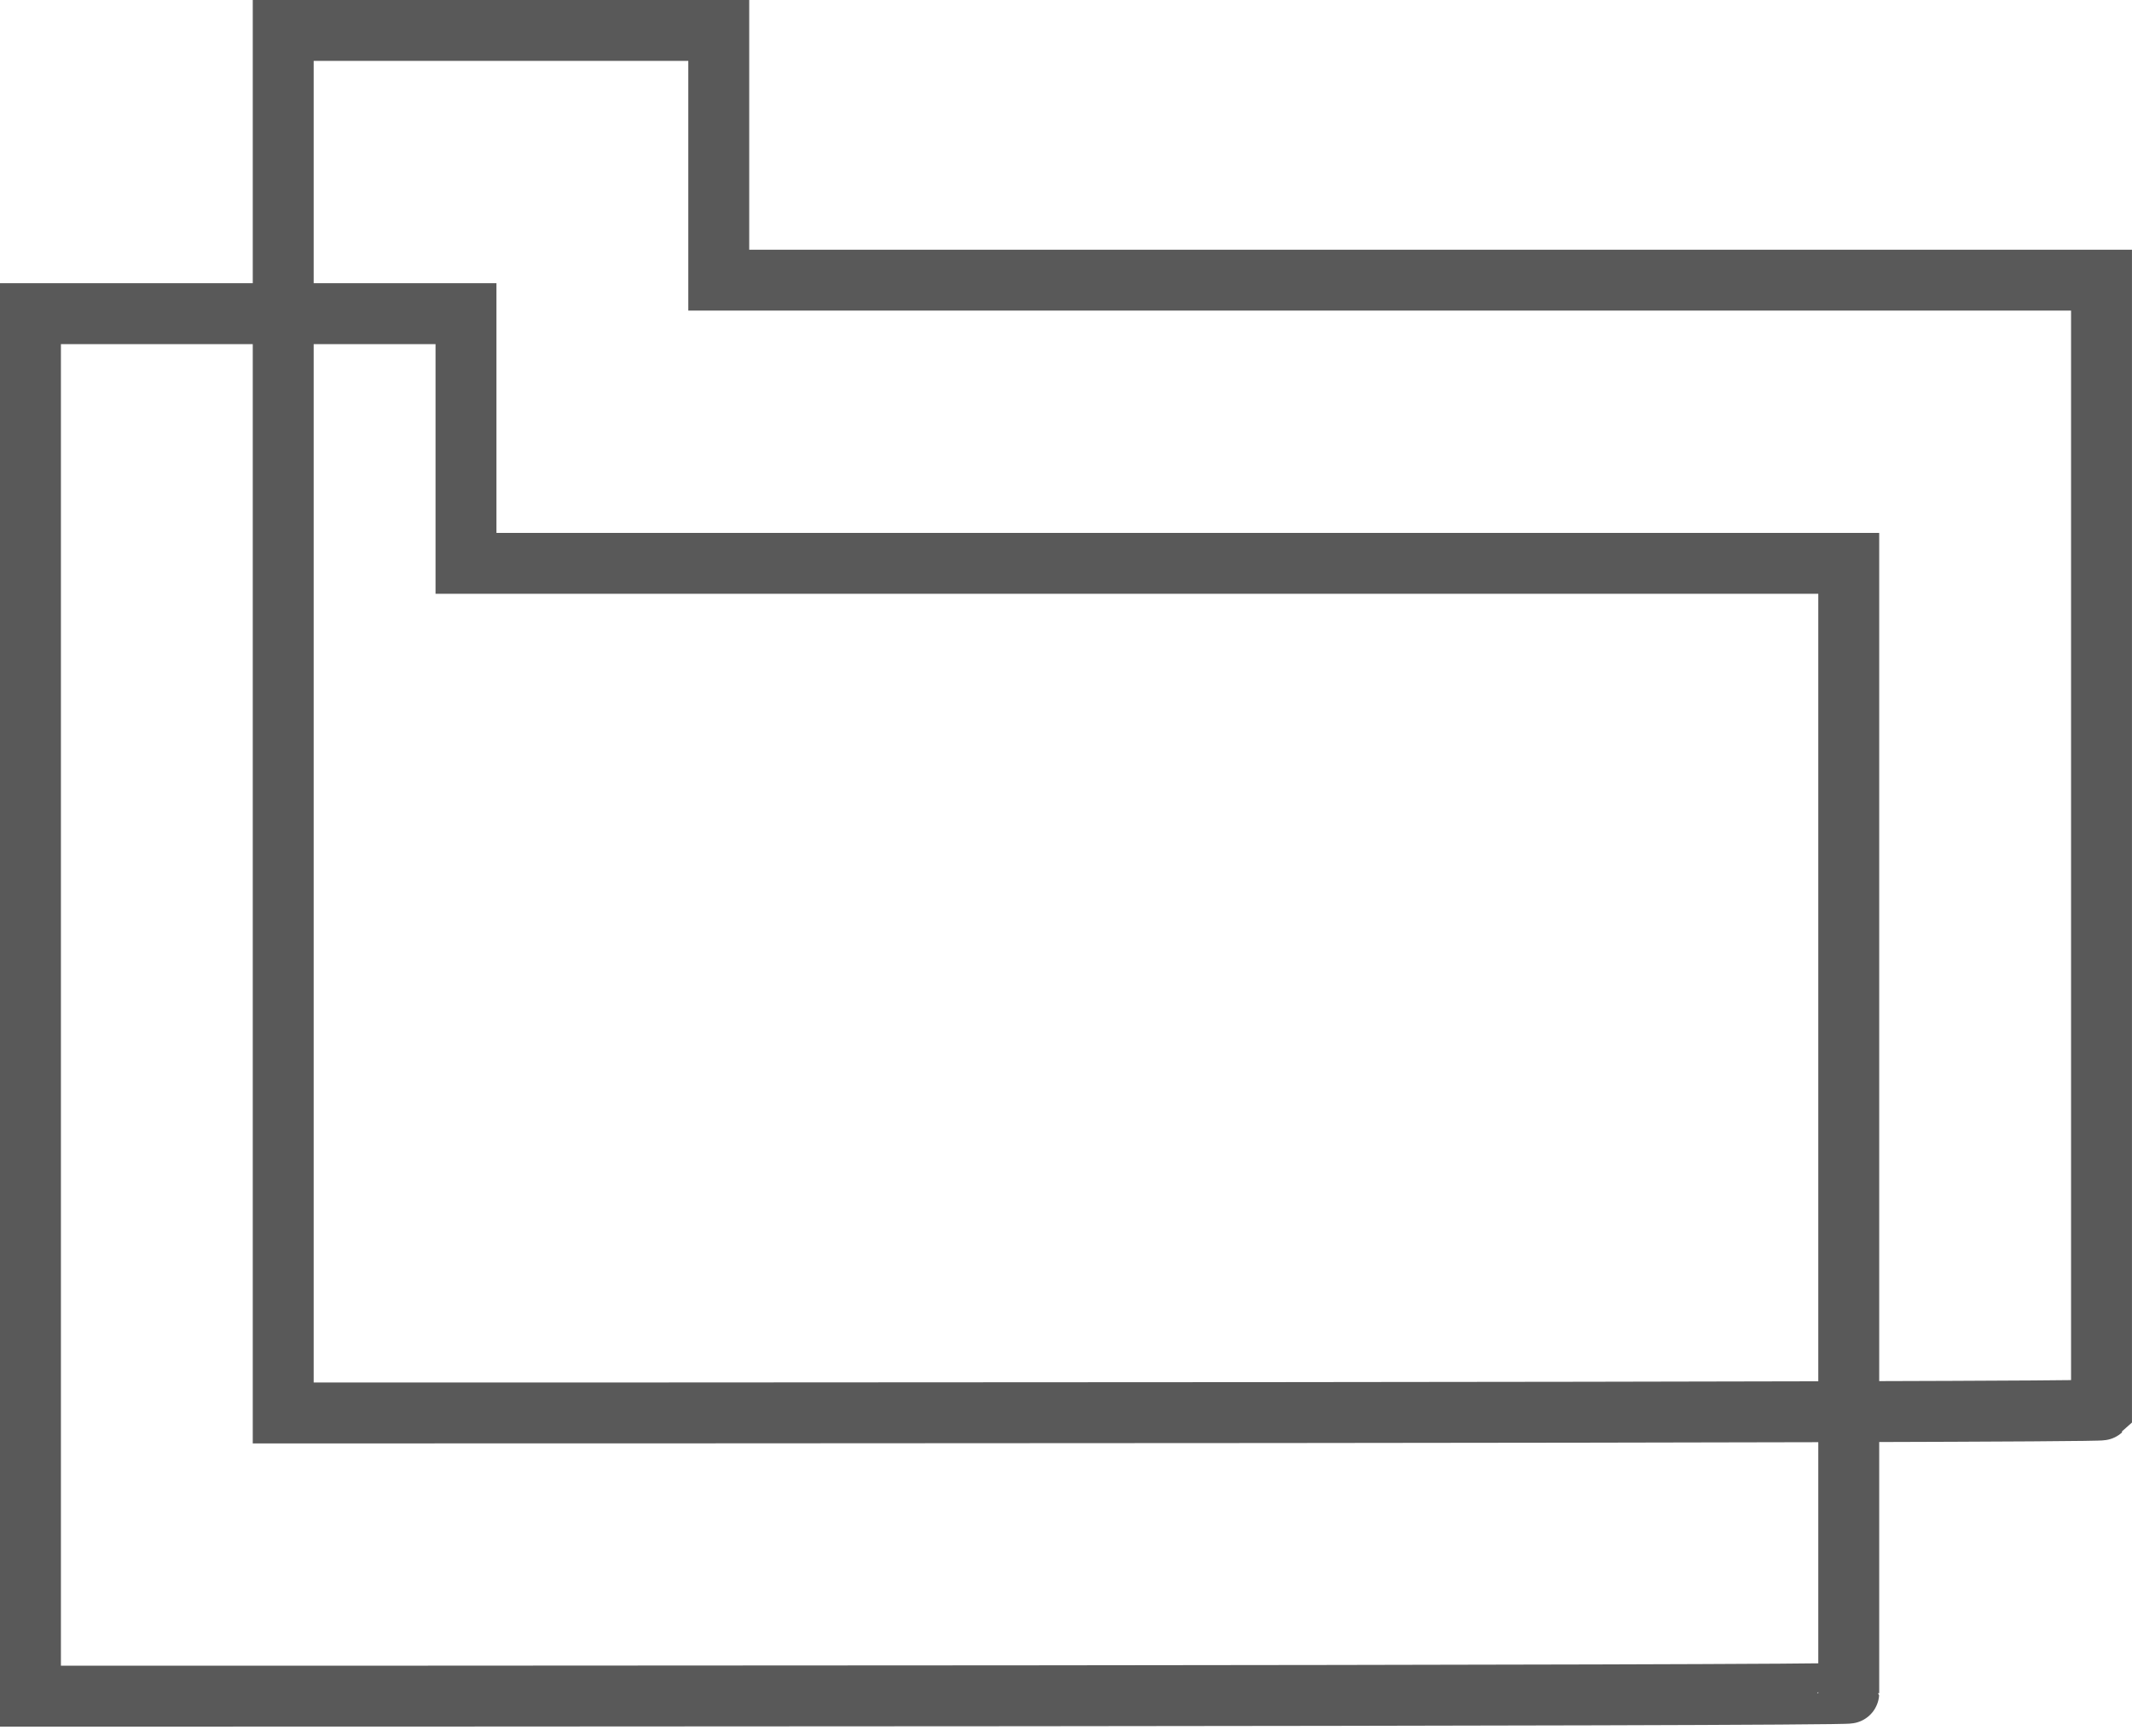 <svg width="70" height="57" viewBox="0 0 70 57" fill="none" xmlns="http://www.w3.org/2000/svg">
<path d="M1 55.7V10.3H15.3V18.5H60.7V55.6C60.7 55.7 8.4 55.7 1 55.7Z" stroke="#595959" stroke-width="2" stroke-miterlimit="10"/>
<path d="M9.299 46.4V1H23.599V9.2H68.999V46.3C68.899 46.4 16.699 46.4 9.299 46.4Z" stroke="#595959" stroke-width="2" stroke-miterlimit="10"/>
</svg>
